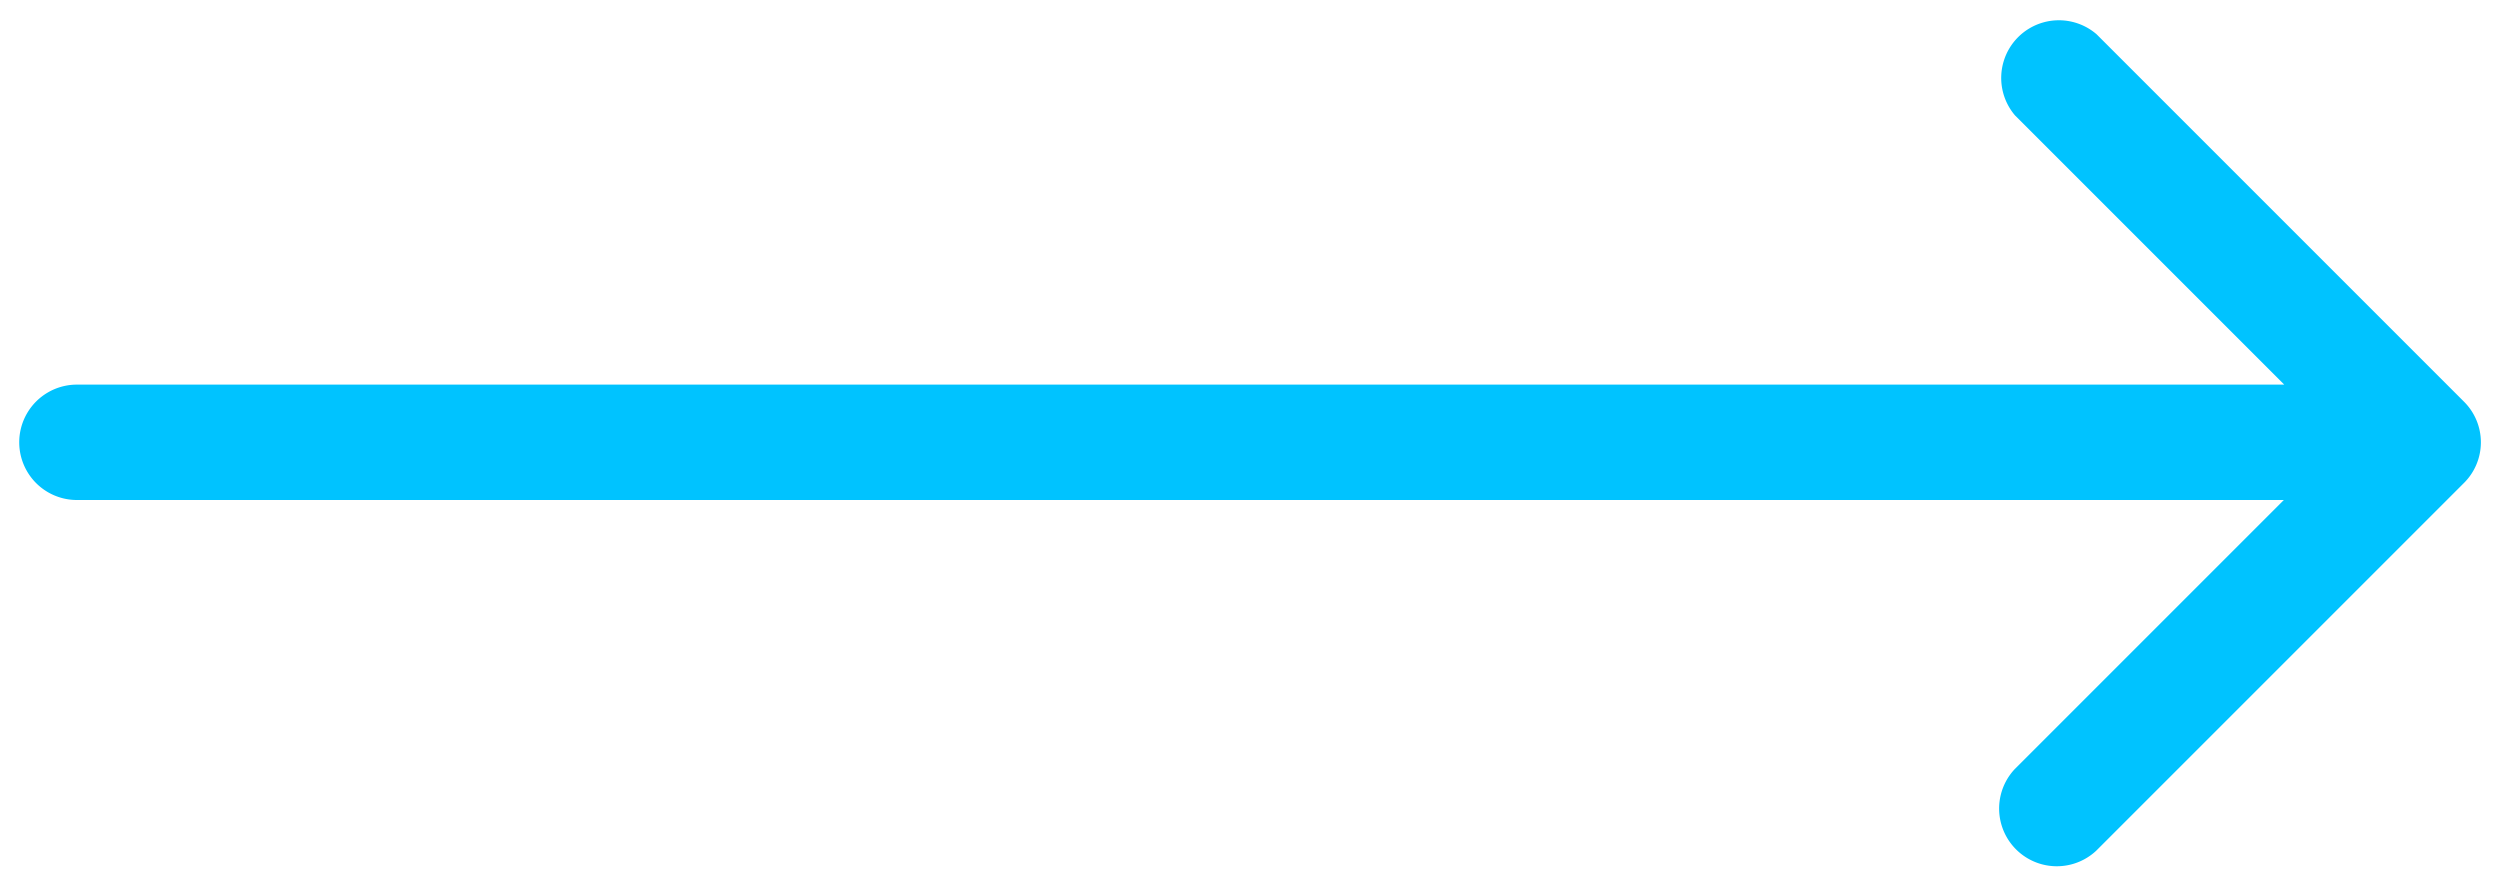 <svg xmlns="http://www.w3.org/2000/svg" id="Layer_1" data-name="Layer 1" viewBox="0 0 65 23"><defs><style>.clsc-1{fill:#00C3FF;}</style></defs><path class="clsc-1" d="M64.06,10.44,54.51.89A1.5,1.5,0,0,0,52.39,3l7,7H2a1.5,1.5,0,0,0,0,3H59.38l-7,7a1.5,1.5,0,0,0,2.12,2.12l9.55-9.55A1.49,1.49,0,0,0,64.06,10.44Z"></path></svg>